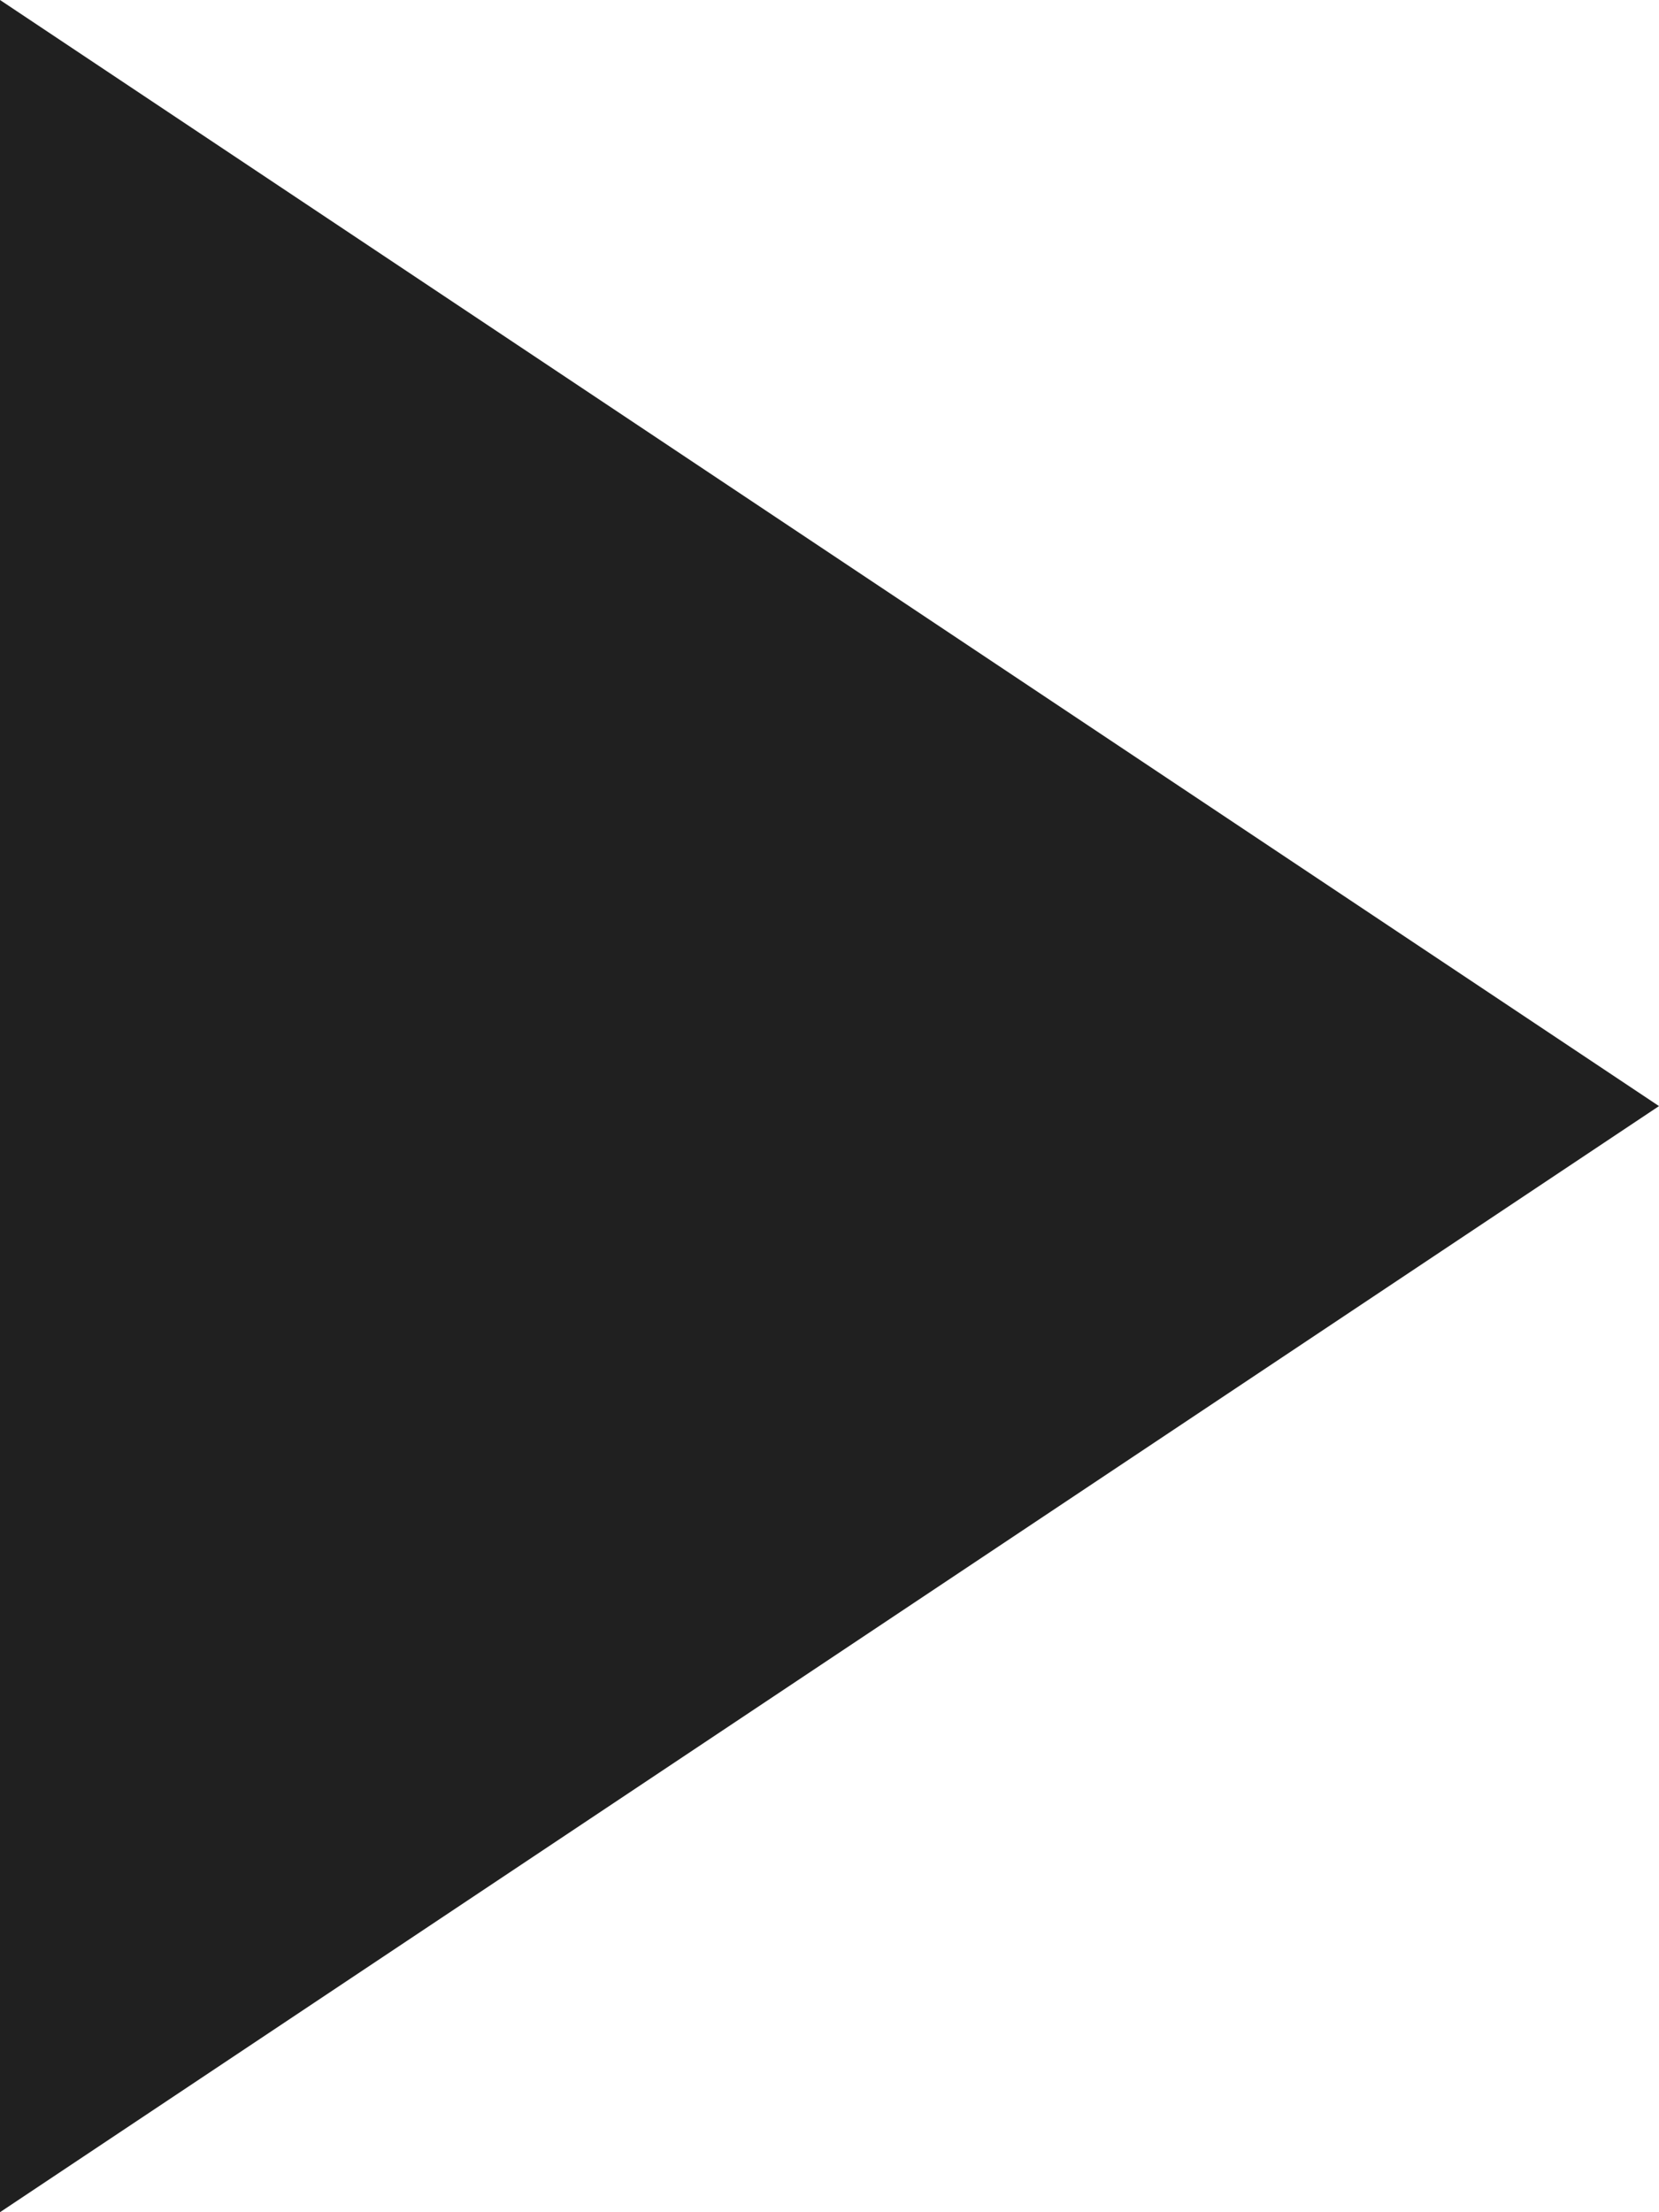 <svg xmlns="http://www.w3.org/2000/svg" width="9" height="12" viewBox="0 0 9 12">
  <g id="多角形_31" data-name="多角形 31" transform="translate(9) rotate(90)" fill="#202020">
    <path d="M 11.066 8.5 L 0.934 8.5 L 6 0.901 L 11.066 8.5 Z" stroke="none"/>
    <path d="M 6 1.803 L 1.869 8 L 10.131 8 L 6 1.803 M 6 0 L 12 9 L 0 9 L 6 0 Z" stroke="none" fill="#202020"/>
  </g>
</svg>
